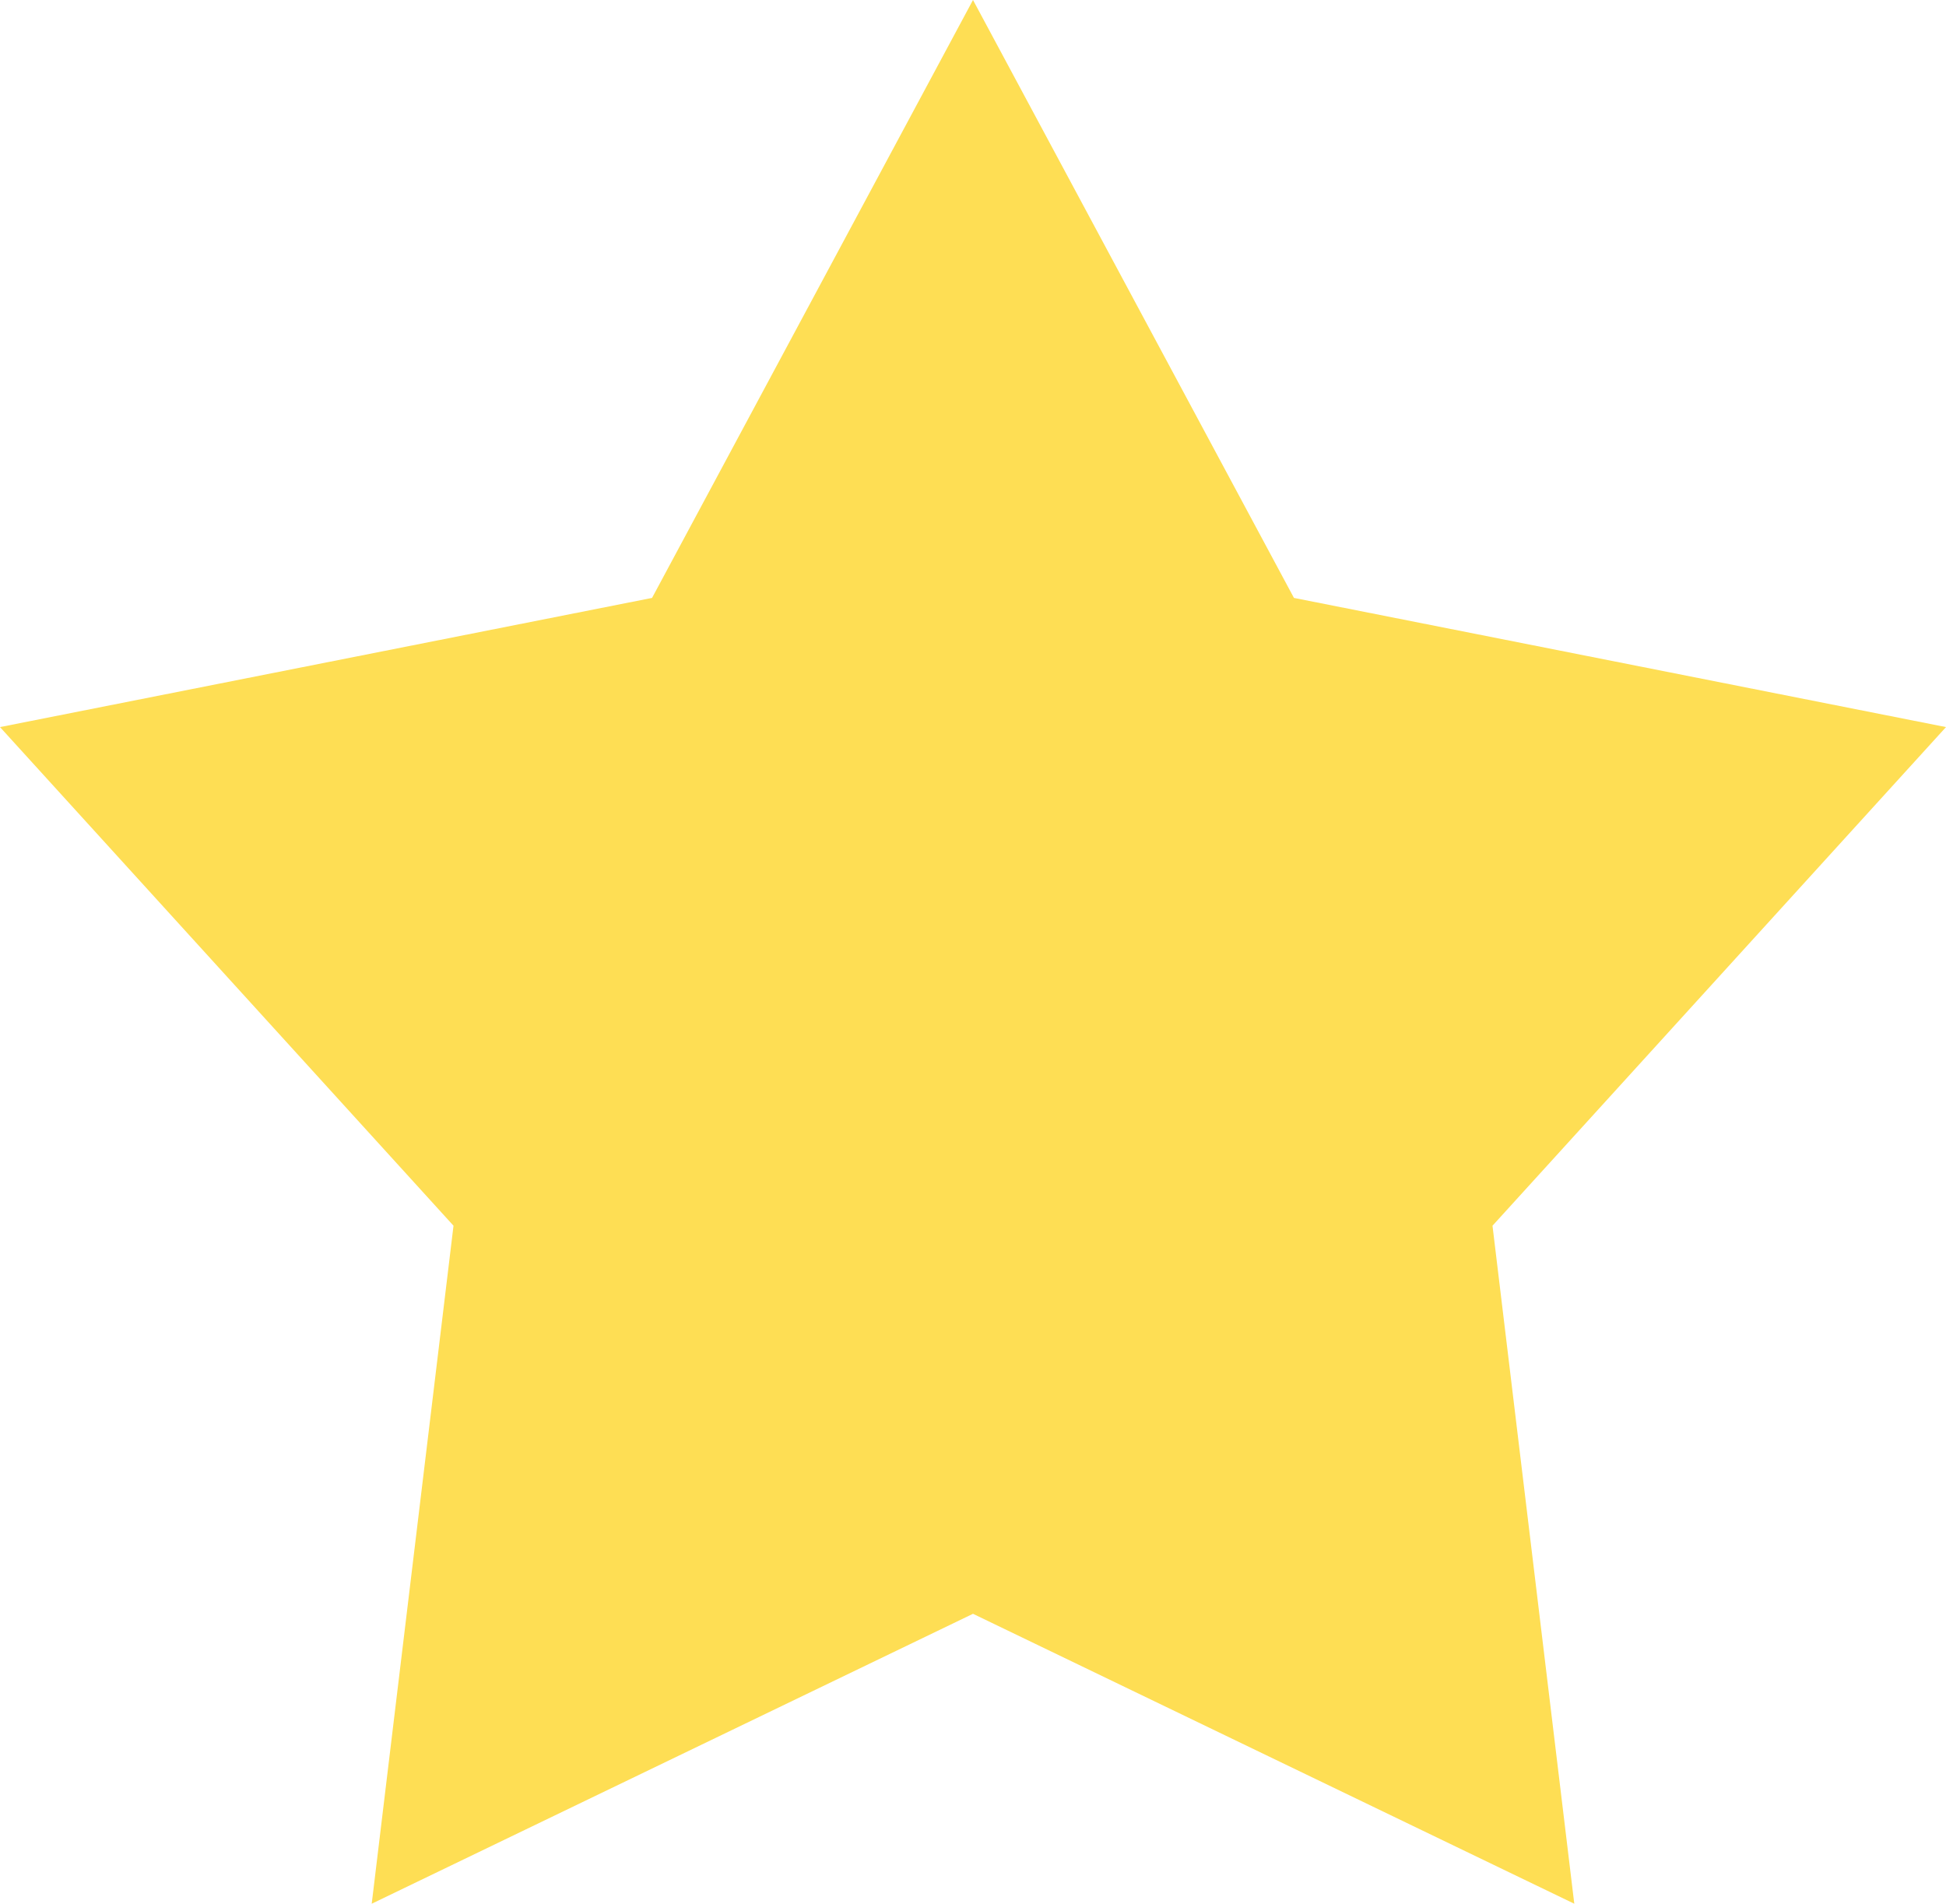 <?xml version="1.0" encoding="UTF-8"?>
<svg id="_圖層_2" data-name="圖層 2" xmlns="http://www.w3.org/2000/svg" viewBox="0 0 34.5 33.75">
  <defs>
    <style>
      .cls-1 {
        fill: #fede54;
      }
    </style>
  </defs>
  <g id="_圖層_1-2" data-name="圖層 1">
    <polygon class="cls-1" points="17.25 0 22.94 10.6 34.5 12.89 26.46 21.73 27.91 33.75 17.25 28.61 6.59 33.75 8.04 21.73 0 12.89 11.56 10.6 17.25 0"/>
  </g>
</svg>